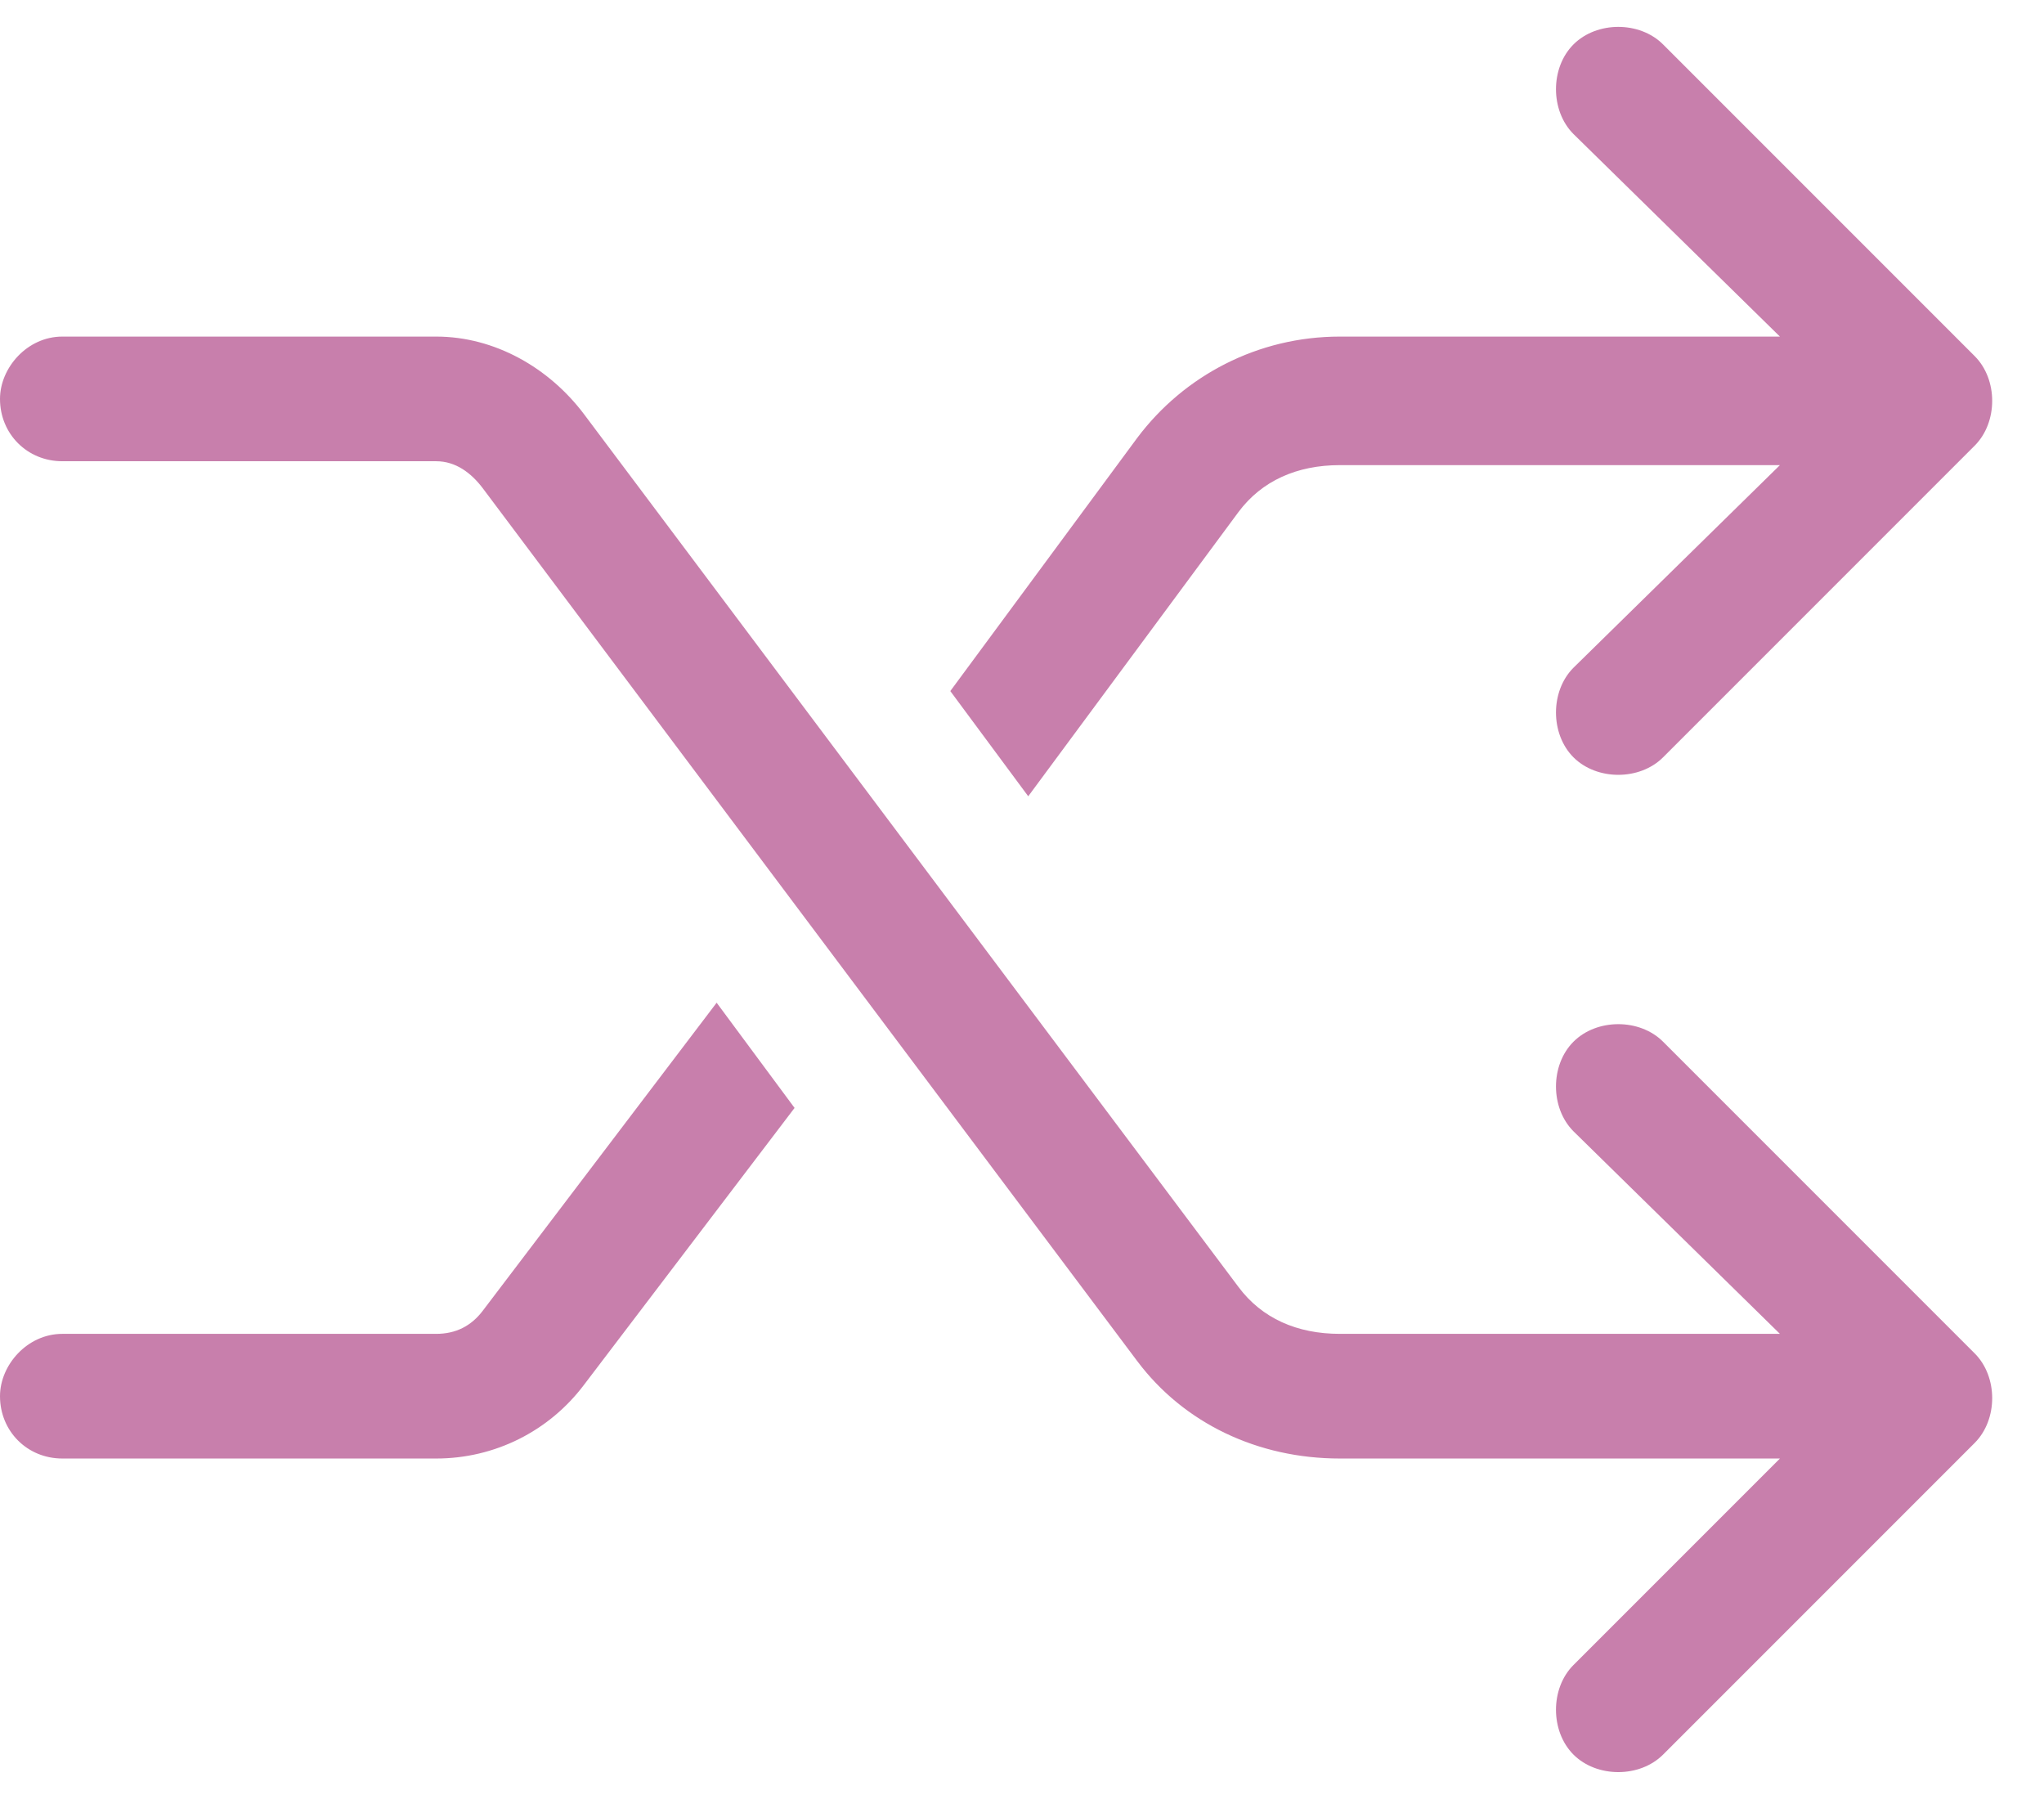 <svg xmlns="http://www.w3.org/2000/svg" fill="none" viewBox="0 0 41 36" height="36" width="41">
<path fill="#C87FAC" d="M33.359 0.891L39.609 7.141C40.078 7.609 40.078 8.469 39.609 8.938L33.359 15.188C32.891 15.656 32.031 15.656 31.562 15.188C31.094 14.719 31.094 13.859 31.562 13.391L35.703 9.328H31.25H26.875C26.016 9.328 25.312 9.641 24.844 10.266L20.625 15.969L19.062 13.859L22.812 8.781C23.75 7.531 25.234 6.75 26.875 6.75H31.25H35.703L31.562 2.688C31.094 2.219 31.094 1.359 31.562 0.891C32.031 0.422 32.891 0.422 33.359 0.891ZM9.688 26.281L14.375 20.109L15.938 22.219L11.719 27.766C11.016 28.703 9.922 29.25 8.75 29.25H1.25C0.547 29.25 0 28.703 0 28C0 27.375 0.547 26.75 1.25 26.75H8.75C9.141 26.75 9.453 26.594 9.688 26.281ZM31.562 35.188C31.094 34.719 31.094 33.859 31.562 33.391L35.703 29.25H31.25H26.875C25.234 29.25 23.75 28.547 22.812 27.297L9.688 9.797C9.453 9.484 9.141 9.25 8.75 9.25H1.25C0.547 9.25 0 8.703 0 8C0 7.375 0.547 6.75 1.25 6.75H8.75C9.922 6.75 11.016 7.375 11.719 8.312L24.844 25.812C25.312 26.438 26.016 26.75 26.875 26.75H31.25H35.703L31.562 22.688C31.094 22.219 31.094 21.359 31.562 20.891C32.031 20.422 32.891 20.422 33.359 20.891L39.609 27.141C40.078 27.609 40.078 28.469 39.609 28.938L33.359 35.188C32.891 35.656 32.031 35.656 31.562 35.188Z"></path>
</svg>
